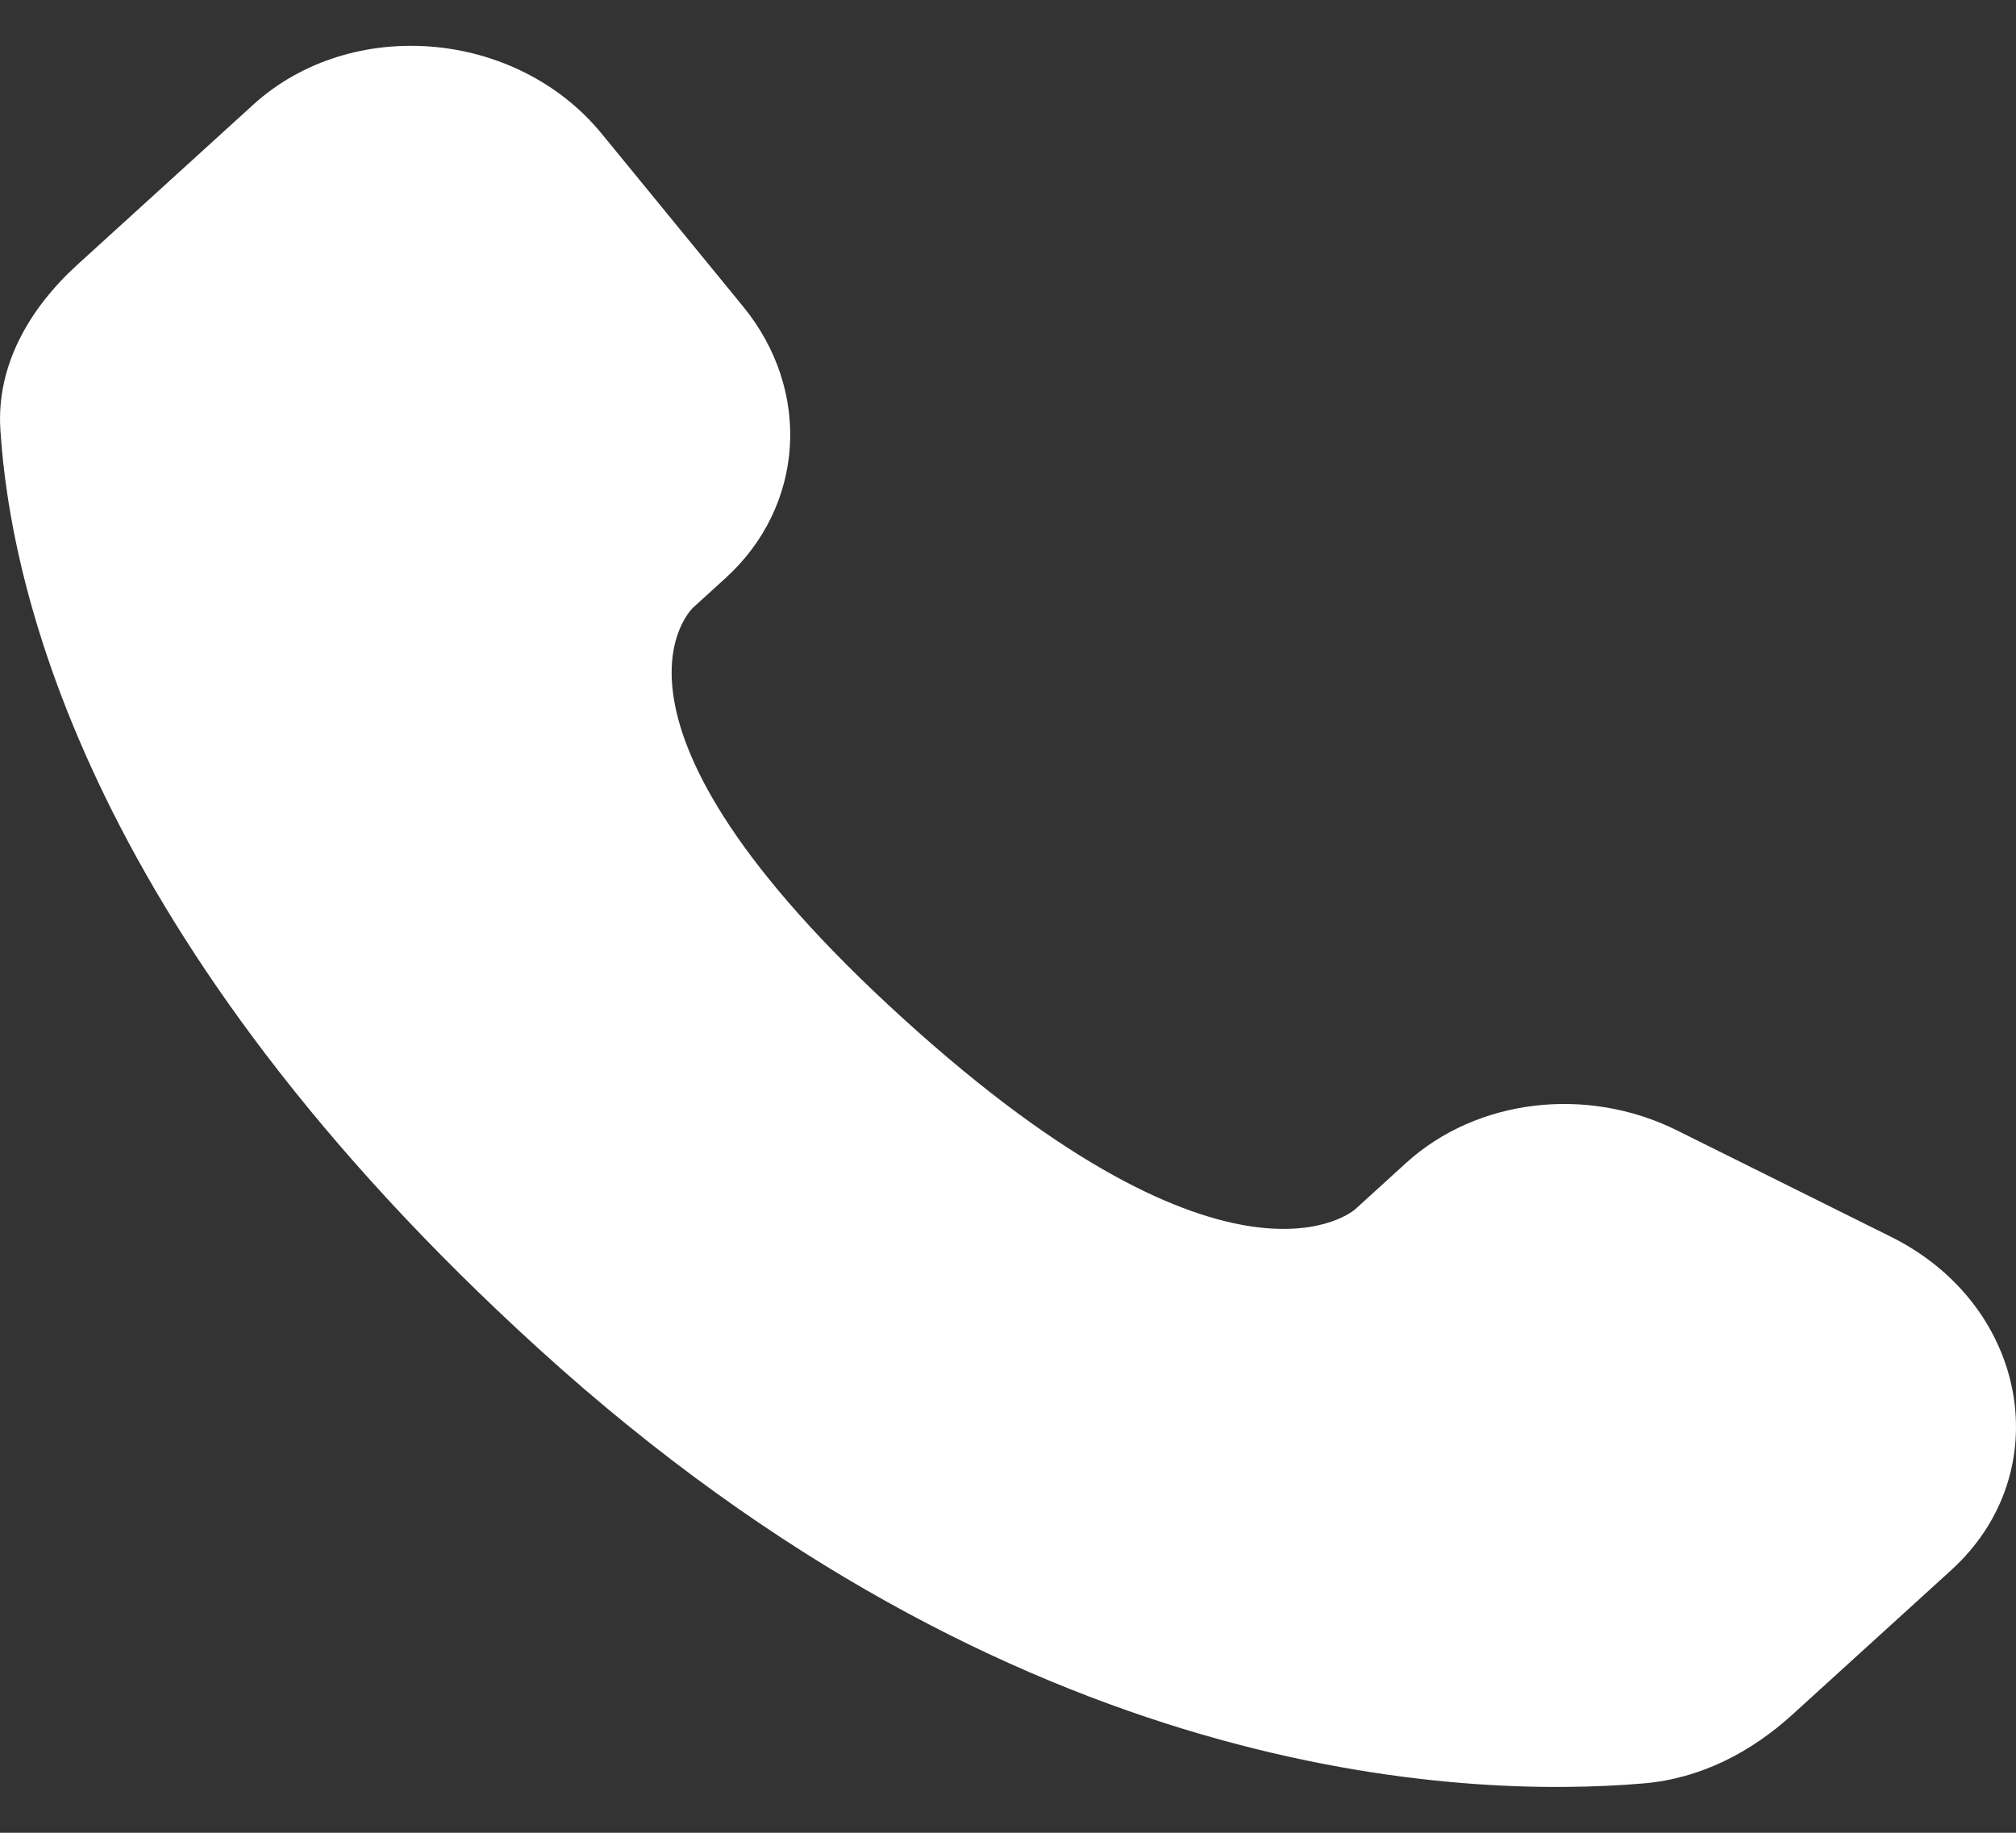 <svg width="22" height="20" viewBox="0 0 22 20" fill="none" xmlns="http://www.w3.org/2000/svg">
<rect x="0" y="0" width="22" height="20" fill="#333333" stroke="none"/>
<path d="M15.346 12.689L14.79 13.195C14.79 13.195 13.467 14.399 9.855 11.114C6.243 7.831 7.566 6.628 7.566 6.628L7.917 6.309C8.781 5.524 8.862 4.263 8.108 3.343L6.567 1.46C5.635 0.321 3.833 0.171 2.764 1.142L0.846 2.887C0.316 3.369 -0.04 3.993 0.004 4.686C0.114 6.459 0.991 10.274 5.885 14.724C11.076 19.443 15.946 19.631 17.938 19.461C18.568 19.407 19.115 19.114 19.557 18.713L21.293 17.134C22.465 16.068 22.135 14.241 20.635 13.496L18.3 12.335C17.315 11.846 16.116 11.99 15.346 12.689Z" fill="white"/>
</svg>
